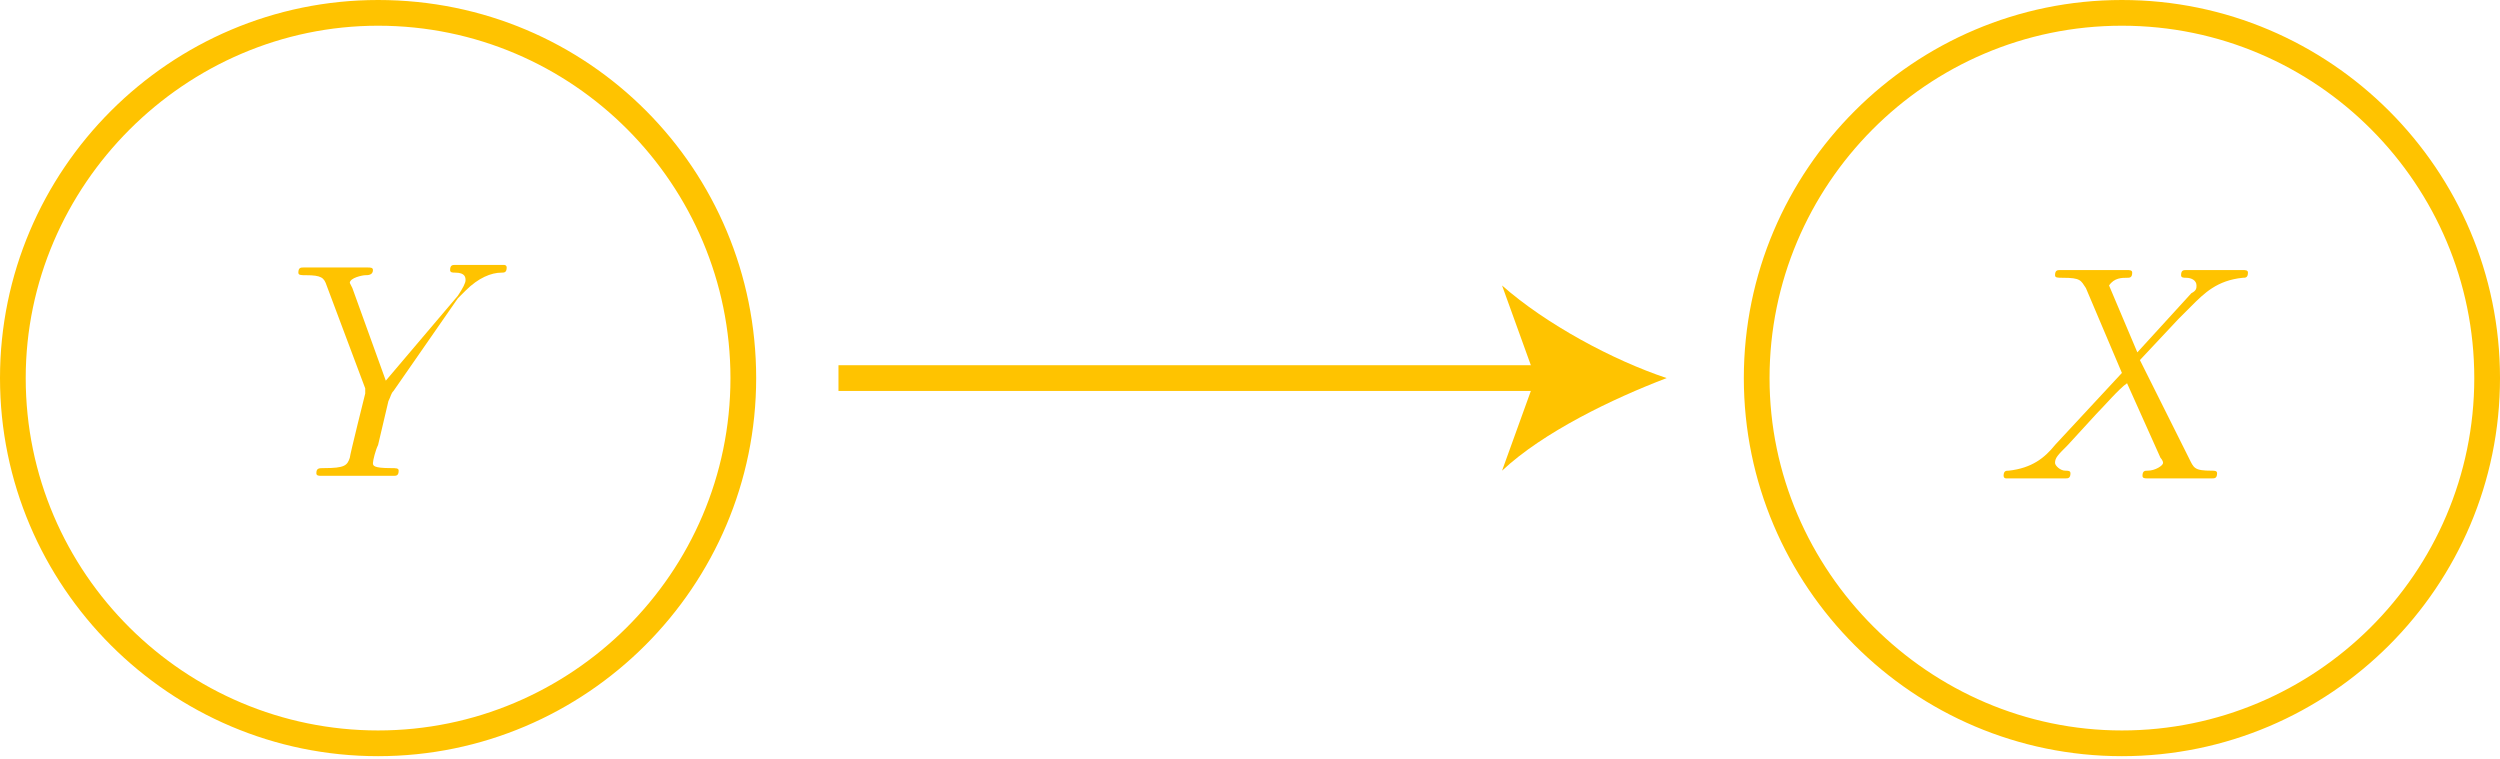 <?xml version="1.0" encoding="utf-8"?>
<!-- Generator: Adobe Illustrator 26.0.2, SVG Export Plug-In . SVG Version: 6.00 Build 0)  -->
<svg version="1.1" id="Layer_1" xmlns="http://www.w3.org/2000/svg" xmlns:xlink="http://www.w3.org/1999/xlink" x="0px" y="0px"
	 viewBox="0 0 97.2 29.5" style="enable-background:new 0 0 97.2 29.5;" xml:space="preserve">
<style type="text/css">
	.st0{fill:#FFC300;}
	.st1{fill:none;stroke:#FFC300;stroke-miterlimit:10;}
</style>
<g>
	<path class="st0" d="M14.7,1c7.6,0,13.7,6.2,13.7,13.7c0,7.6-6.2,13.7-13.7,13.7S1,22.3,1,14.7C1,7.2,7.2,1,14.7,1 M14.7,0
		C6.6,0,0,6.6,0,14.7s6.6,14.7,14.7,14.7s14.7-6.6,14.7-14.7S22.9,0,14.7,0L14.7,0z"/>
</g>
<path class="st0" d="M17.8,11.6l0.3-0.3c0.5-0.5,1-0.7,1.4-0.7c0.1,0,0.2,0,0.2-0.2c0-0.1-0.1-0.1-0.1-0.1c-0.1,0-0.3,0-0.4,0h-0.5
	c-0.3,0-0.7,0-1,0c-0.1,0-0.2,0-0.2,0.2c0,0.1,0.1,0.1,0.2,0.1c0.4,0,0.4,0.2,0.4,0.3c0,0.1-0.1,0.3-0.3,0.6l-2.8,3.3l-1.3-3.6
	c-0.1-0.2-0.1-0.2-0.1-0.2c0-0.2,0.5-0.3,0.6-0.3c0.1,0,0.3,0,0.3-0.2c0-0.1-0.1-0.1-0.2-0.1c-0.2,0-0.4,0-0.6,0h-1.3
	c-0.2,0-0.4,0-0.6,0c-0.1,0-0.2,0-0.2,0.2c0,0.1,0.1,0.1,0.3,0.1c0.6,0,0.7,0.1,0.8,0.4l1.5,4c0,0,0,0.2,0,0.2s-0.6,2.4-0.6,2.5
	c-0.1,0.3-0.2,0.4-1,0.4c-0.2,0-0.3,0-0.3,0.2c0,0.1,0.1,0.1,0.2,0.1c0.2,0,0.5,0,0.7,0h1.4c0.2,0,0.5,0,0.7,0c0.1,0,0.2,0,0.2-0.2
	c0-0.1-0.1-0.1-0.3-0.1c-0.7,0-0.7-0.1-0.7-0.2c0-0.1,0.1-0.5,0.2-0.7l0.4-1.7c0.1-0.2,0.1-0.3,0.2-0.4L17.8,11.6"/>
<path class="st0" d="M83.1,13.7L82,11.1c0.2-0.3,0.5-0.3,0.7-0.3c0.1,0,0.2,0,0.2-0.2c0-0.1-0.1-0.1-0.2-0.1c-0.2,0-0.4,0-0.6,0
	h-0.7c-0.7,0-1.3,0-1.3,0c-0.1,0-0.2,0-0.2,0.2c0,0.1,0.1,0.1,0.3,0.1c0.7,0,0.7,0.1,0.9,0.4l1.4,3.3l-2.6,2.8
	c-0.4,0.5-0.9,0.9-1.8,1c-0.1,0-0.2,0-0.2,0.2c0,0,0,0.1,0.1,0.1c0.2,0,0.3,0,0.5,0h0.6c0.4,0,0.8,0,1.2,0c0.1,0,0.2,0,0.2-0.2
	c0-0.1-0.1-0.1-0.2-0.1c-0.2,0-0.4-0.2-0.4-0.3c0-0.2,0.1-0.3,0.5-0.7l1.1-1.2c0.3-0.3,0.9-1,1.2-1.2l1.3,2.9c0,0,0.1,0.1,0.1,0.2
	c0,0.1-0.3,0.3-0.6,0.3c-0.1,0-0.2,0-0.2,0.2c0,0.1,0.1,0.1,0.2,0.1c0.2,0,0.4,0,0.6,0h1.3c0.2,0,0.4,0,0.6,0c0.1,0,0.2,0,0.2-0.2
	c0-0.1-0.1-0.1-0.2-0.1c-0.7,0-0.7-0.1-0.9-0.5L83.2,14l1.5-1.6c0.1-0.1,0.4-0.4,0.5-0.5c0.5-0.5,1-1,2-1.1c0.1,0,0.2,0,0.2-0.2
	c0-0.1-0.1-0.1-0.2-0.1c-0.2,0-0.3,0-0.5,0h-0.5c-0.4,0-0.8,0-1.2,0c-0.1,0-0.2,0-0.2,0.2c0,0.1,0.1,0.1,0.2,0.1
	c0.2,0,0.4,0.1,0.4,0.3l0,0c0,0.1,0,0.2-0.2,0.3L83.1,13.7"/>
<g>
	<path class="st0" d="M82.5,1c7.6,0,13.7,6.2,13.7,13.7c0,7.6-6.2,13.7-13.7,13.7s-13.7-6.2-13.7-13.7C68.8,7.2,74.9,1,82.5,1
		 M82.5,0c-8.1,0-14.7,6.6-14.7,14.7s6.6,14.7,14.7,14.7c8.1,0,14.7-6.6,14.7-14.7S90.6,0,82.5,0L82.5,0z"/>
</g>
<g>
	<g>
		<line class="st1" x1="32.6" y1="14.7" x2="60.3" y2="14.7"/>
		<g>
			<path class="st0" d="M64.8,14.7c-2.1,0.8-4.8,2.1-6.4,3.6l1.3-3.6l-1.3-3.6C60.1,12.6,62.7,14,64.8,14.7z"/>
		</g>
	</g>
</g>
</svg>
